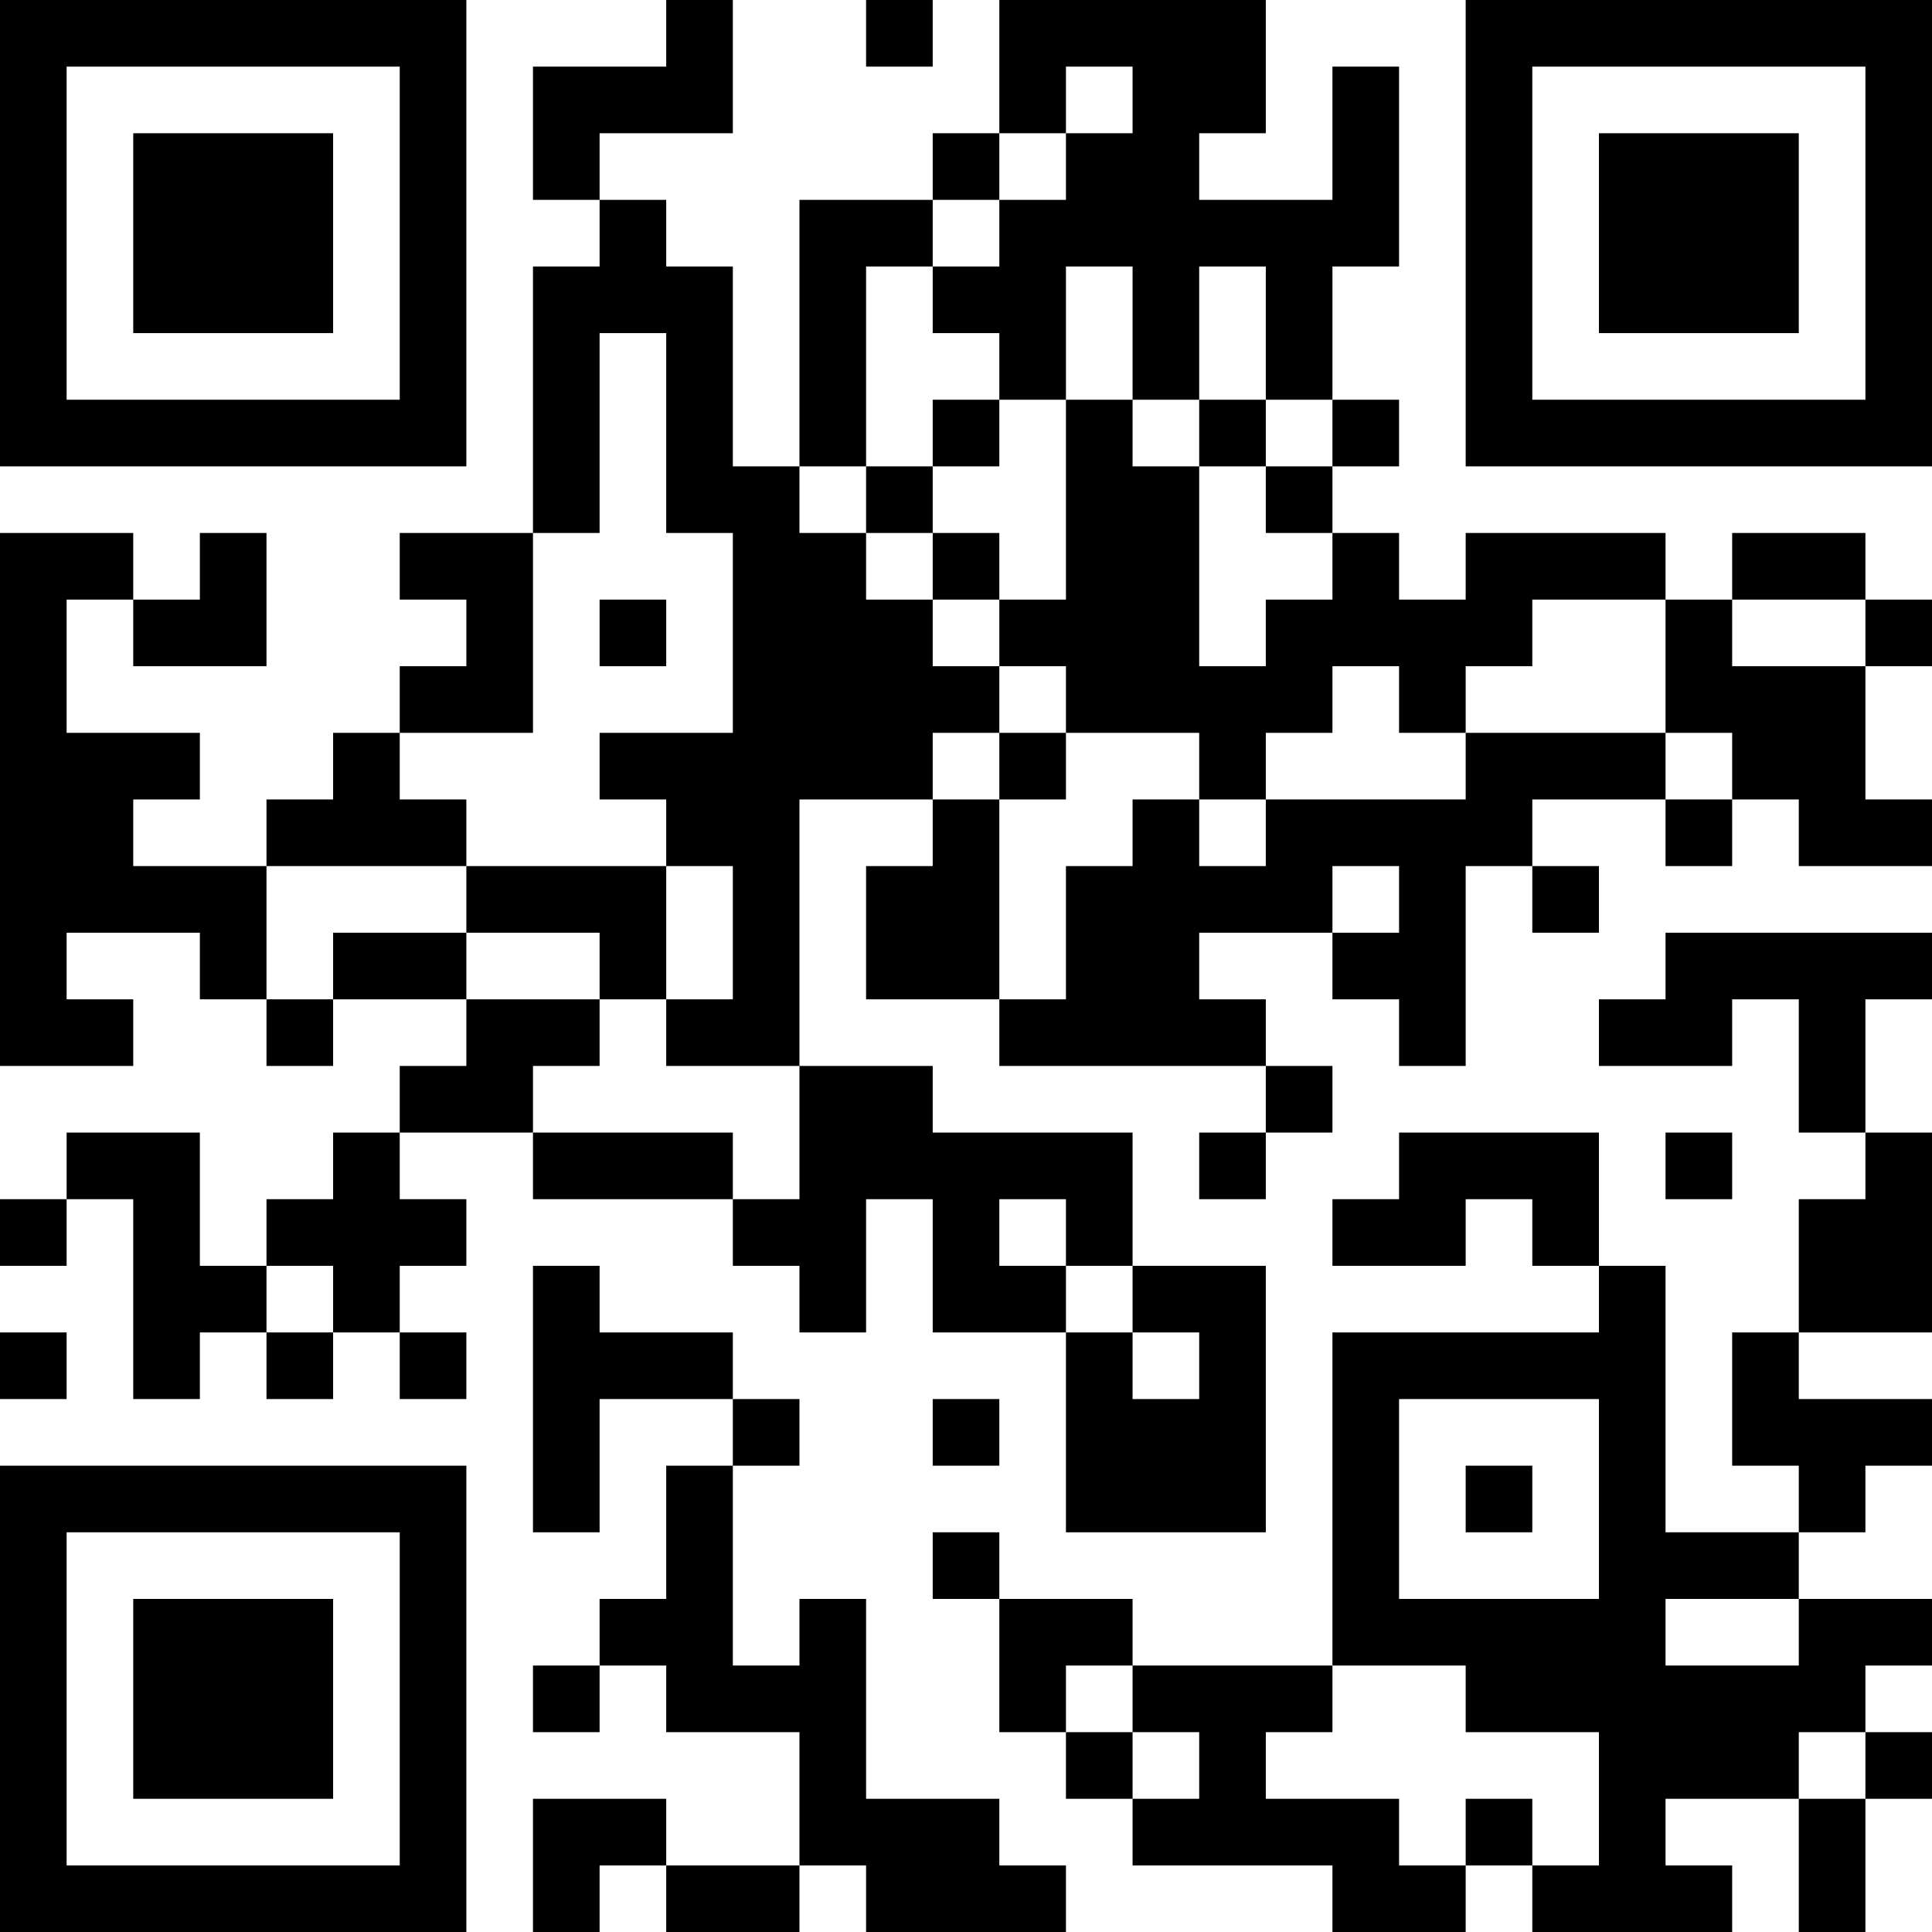 <?xml version="1.0" encoding="UTF-8"?>
<svg xmlns="http://www.w3.org/2000/svg" version="1.1" width="600" height="600" viewBox="0 0 600 600"><rect x="0" y="0" width="600" height="600" fill="#ffffff"/><g transform="scale(20.69)"><g transform="translate(0,0)"><path fill-rule="evenodd" d="M10 0L10 1L8 1L8 3L9 3L9 4L8 4L8 8L6 8L6 9L7 9L7 10L6 10L6 11L5 11L5 12L4 12L4 13L2 13L2 12L3 12L3 11L1 11L1 9L2 9L2 10L4 10L4 8L3 8L3 9L2 9L2 8L0 8L0 16L2 16L2 15L1 15L1 14L3 14L3 15L4 15L4 16L5 16L5 15L7 15L7 16L6 16L6 17L5 17L5 18L4 18L4 19L3 19L3 17L1 17L1 18L0 18L0 19L1 19L1 18L2 18L2 21L3 21L3 20L4 20L4 21L5 21L5 20L6 20L6 21L7 21L7 20L6 20L6 19L7 19L7 18L6 18L6 17L8 17L8 18L11 18L11 19L12 19L12 20L13 20L13 18L14 18L14 20L16 20L16 23L19 23L19 19L17 19L17 17L14 17L14 16L12 16L12 12L14 12L14 13L13 13L13 15L15 15L15 16L19 16L19 17L18 17L18 18L19 18L19 17L20 17L20 16L19 16L19 15L18 15L18 14L20 14L20 15L21 15L21 16L22 16L22 13L23 13L23 14L24 14L24 13L23 13L23 12L25 12L25 13L26 13L26 12L27 12L27 13L29 13L29 12L28 12L28 10L29 10L29 9L28 9L28 8L26 8L26 9L25 9L25 8L22 8L22 9L21 9L21 8L20 8L20 7L21 7L21 6L20 6L20 4L21 4L21 1L20 1L20 3L18 3L18 2L19 2L19 0L15 0L15 2L14 2L14 3L12 3L12 7L11 7L11 4L10 4L10 3L9 3L9 2L11 2L11 0ZM13 0L13 1L14 1L14 0ZM16 1L16 2L15 2L15 3L14 3L14 4L13 4L13 7L12 7L12 8L13 8L13 9L14 9L14 10L15 10L15 11L14 11L14 12L15 12L15 15L16 15L16 13L17 13L17 12L18 12L18 13L19 13L19 12L22 12L22 11L25 11L25 12L26 12L26 11L25 11L25 9L23 9L23 10L22 10L22 11L21 11L21 10L20 10L20 11L19 11L19 12L18 12L18 11L16 11L16 10L15 10L15 9L16 9L16 6L17 6L17 7L18 7L18 10L19 10L19 9L20 9L20 8L19 8L19 7L20 7L20 6L19 6L19 4L18 4L18 6L17 6L17 4L16 4L16 6L15 6L15 5L14 5L14 4L15 4L15 3L16 3L16 2L17 2L17 1ZM9 5L9 8L8 8L8 11L6 11L6 12L7 12L7 13L4 13L4 15L5 15L5 14L7 14L7 15L9 15L9 16L8 16L8 17L11 17L11 18L12 18L12 16L10 16L10 15L11 15L11 13L10 13L10 12L9 12L9 11L11 11L11 8L10 8L10 5ZM14 6L14 7L13 7L13 8L14 8L14 9L15 9L15 8L14 8L14 7L15 7L15 6ZM18 6L18 7L19 7L19 6ZM9 9L9 10L10 10L10 9ZM26 9L26 10L28 10L28 9ZM15 11L15 12L16 12L16 11ZM7 13L7 14L9 14L9 15L10 15L10 13ZM20 13L20 14L21 14L21 13ZM25 14L25 15L24 15L24 16L26 16L26 15L27 15L27 17L28 17L28 18L27 18L27 20L26 20L26 22L27 22L27 23L25 23L25 19L24 19L24 17L21 17L21 18L20 18L20 19L22 19L22 18L23 18L23 19L24 19L24 20L20 20L20 25L17 25L17 24L15 24L15 23L14 23L14 24L15 24L15 26L16 26L16 27L17 27L17 28L20 28L20 29L22 29L22 28L23 28L23 29L26 29L26 28L25 28L25 27L27 27L27 29L28 29L28 27L29 27L29 26L28 26L28 25L29 25L29 24L27 24L27 23L28 23L28 22L29 22L29 21L27 21L27 20L29 20L29 17L28 17L28 15L29 15L29 14ZM25 17L25 18L26 18L26 17ZM15 18L15 19L16 19L16 20L17 20L17 21L18 21L18 20L17 20L17 19L16 19L16 18ZM4 19L4 20L5 20L5 19ZM8 19L8 23L9 23L9 21L11 21L11 22L10 22L10 24L9 24L9 25L8 25L8 26L9 26L9 25L10 25L10 26L12 26L12 28L10 28L10 27L8 27L8 29L9 29L9 28L10 28L10 29L12 29L12 28L13 28L13 29L16 29L16 28L15 28L15 27L13 27L13 24L12 24L12 25L11 25L11 22L12 22L12 21L11 21L11 20L9 20L9 19ZM0 20L0 21L1 21L1 20ZM14 21L14 22L15 22L15 21ZM21 21L21 24L24 24L24 21ZM22 22L22 23L23 23L23 22ZM25 24L25 25L27 25L27 24ZM16 25L16 26L17 26L17 27L18 27L18 26L17 26L17 25ZM20 25L20 26L19 26L19 27L21 27L21 28L22 28L22 27L23 27L23 28L24 28L24 26L22 26L22 25ZM27 26L27 27L28 27L28 26ZM0 0L0 7L7 7L7 0ZM1 1L1 6L6 6L6 1ZM2 2L2 5L5 5L5 2ZM22 0L22 7L29 7L29 0ZM23 1L23 6L28 6L28 1ZM24 2L24 5L27 5L27 2ZM0 22L0 29L7 29L7 22ZM1 23L1 28L6 28L6 23ZM2 24L2 27L5 27L5 24Z" fill="#000000"/></g></g></svg>
